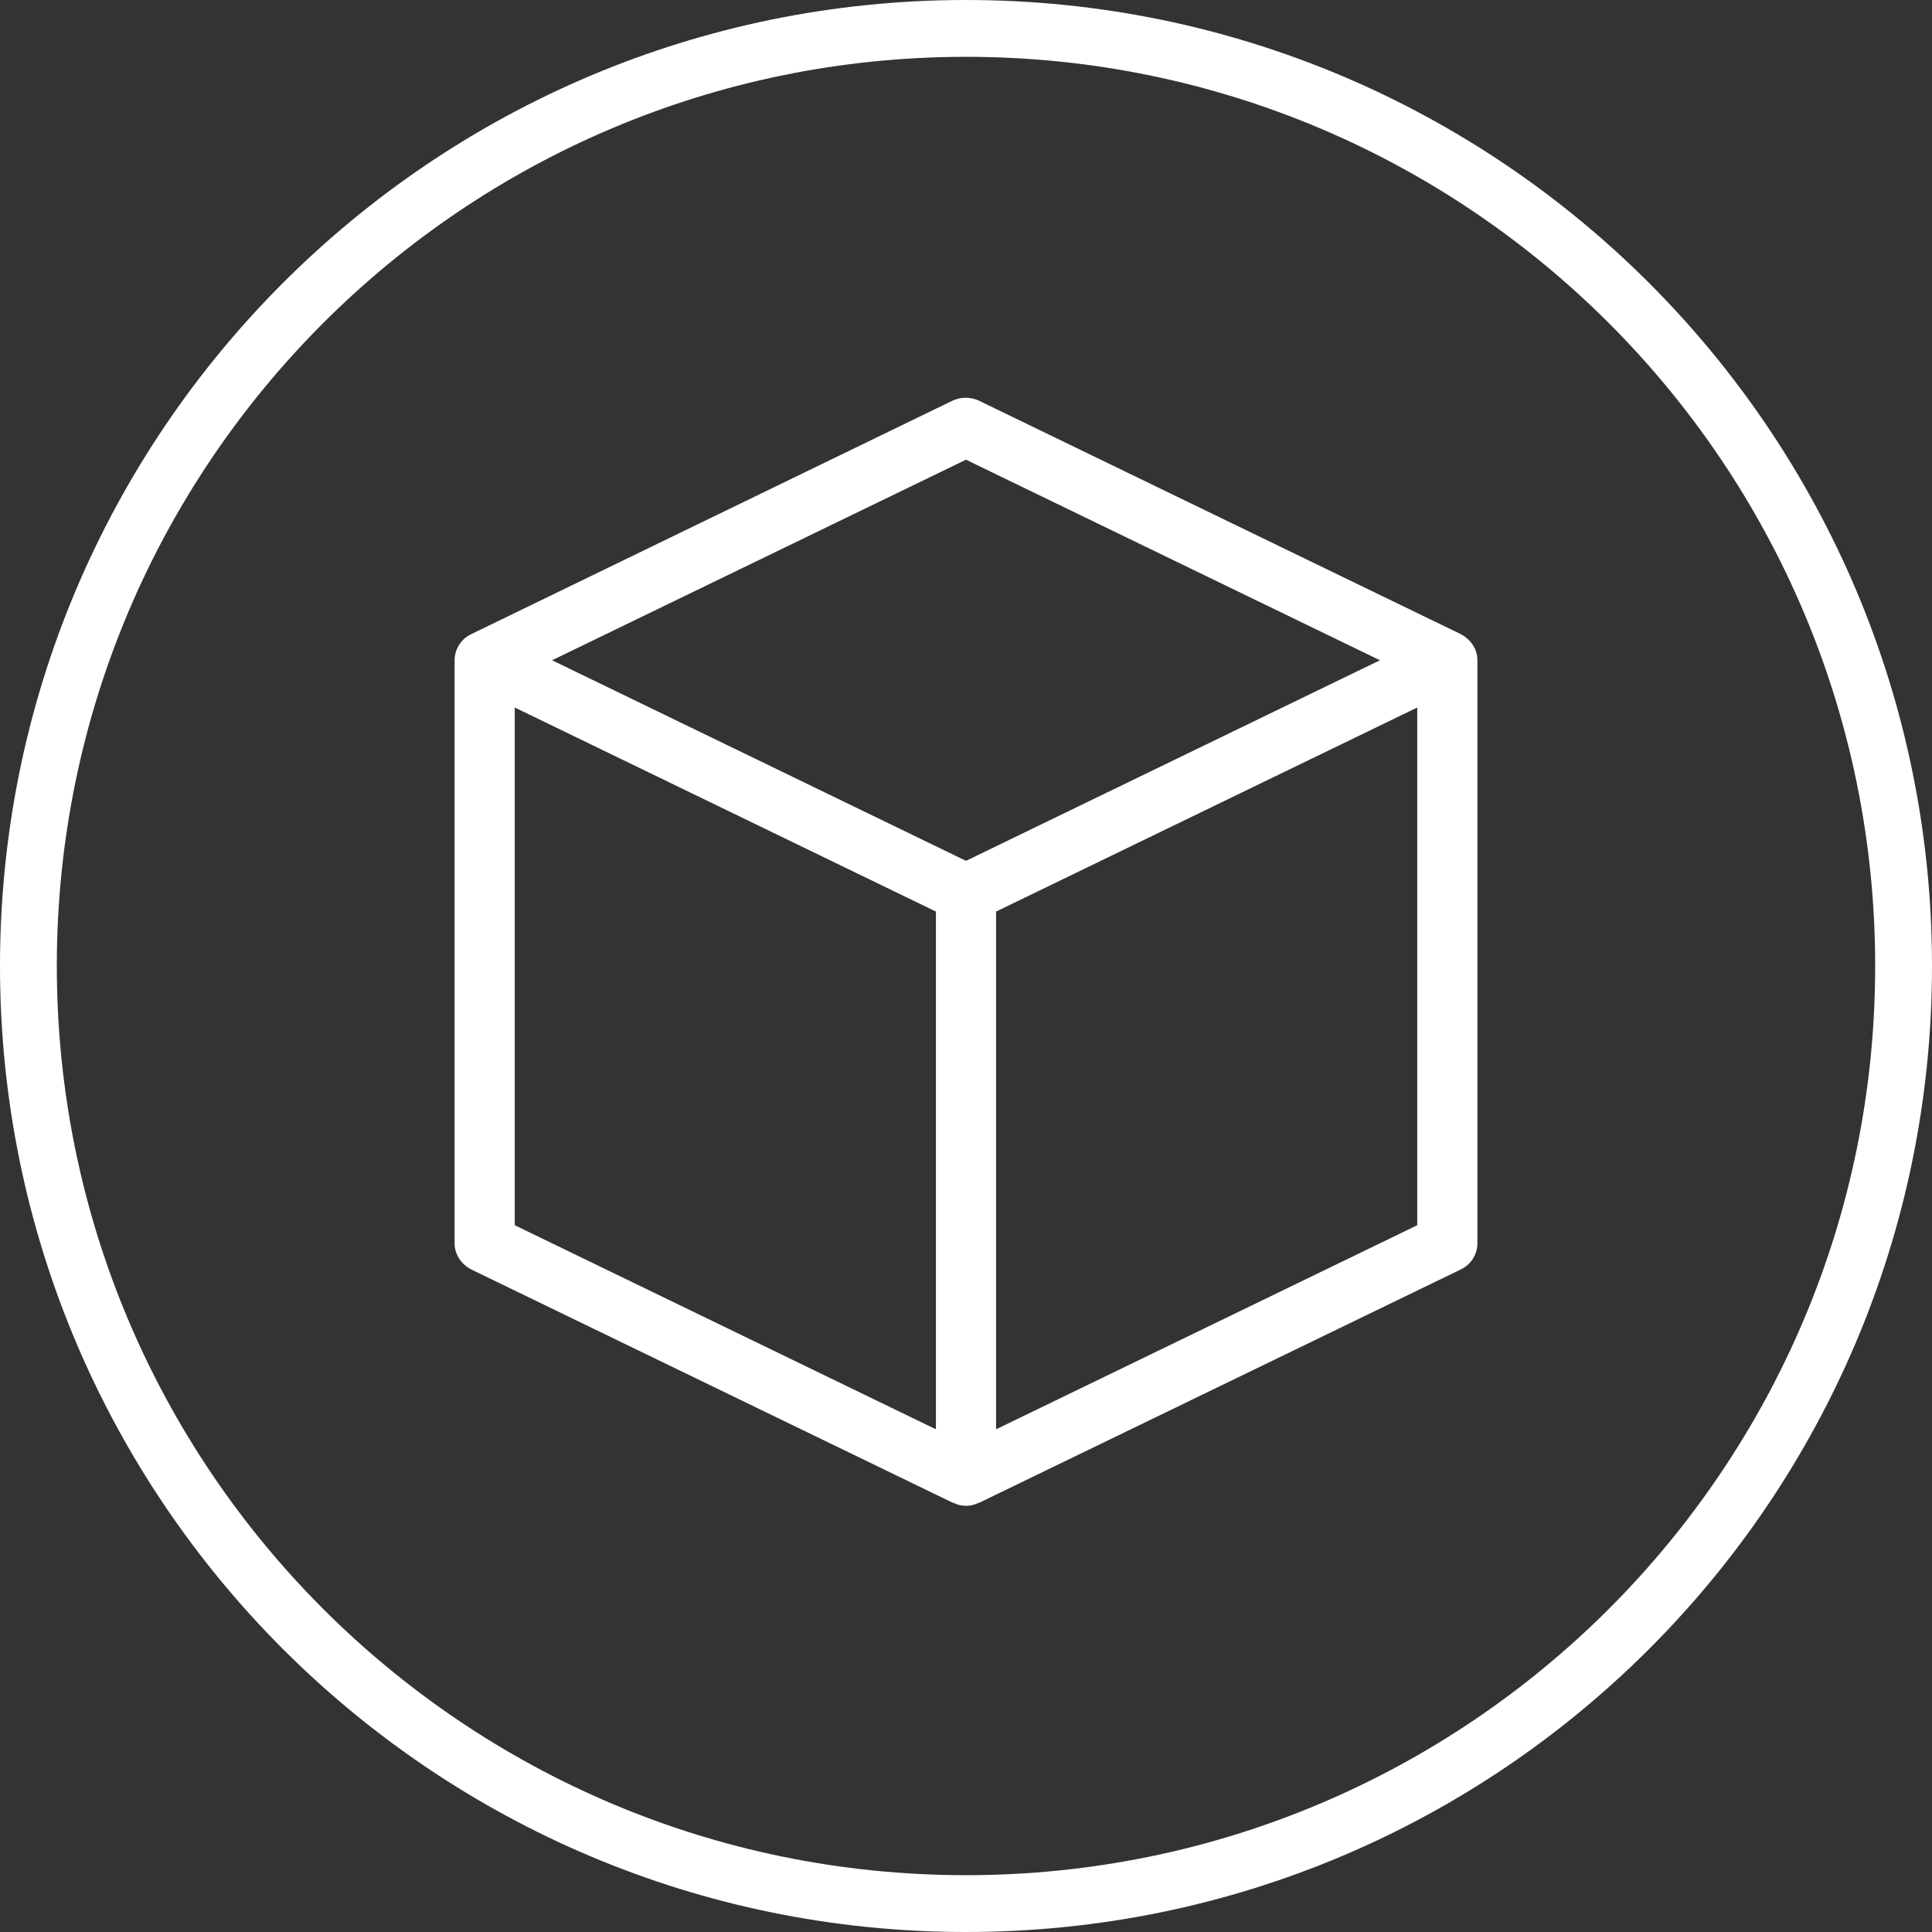 <?xml version="1.0" encoding="UTF-8"?>
<svg xmlns="http://www.w3.org/2000/svg" width="68" height="68" viewBox="0 0 68 68" fill="none">
  <rect x="0" y="0" width="68" height="68" fill="#333333" stroke="none"/>
  <path d="M34 67C52.225 67 67 52.225 67 34C67 15.775 52.225 1 34 1C15.775 1 1 15.775 1 34C1 52.225 15.775 67 34 67Z" stroke="white" stroke-width="2"></path>
  <path d="M52 43.761V23.239C52 22.85 51.767 22.501 51.407 22.316L34.466 14.108C34.169 13.964 33.809 13.964 33.513 14.108L16.593 22.316C16.233 22.48 16 22.85 16 23.239V43.761C16 44.15 16.233 44.499 16.593 44.684L33.534 52.892H33.555C33.831 53.036 34.169 53.036 34.445 52.892H34.466L51.407 44.684C51.767 44.52 52 44.15 52 43.761ZM32.941 50.307L18.118 43.124V24.902L32.941 32.084V50.307ZM34 30.299L19.431 23.239L34 16.18L48.569 23.239L34 30.299ZM49.882 43.124L35.059 50.307V32.084L49.882 24.902V43.124Z" fill="white"></path>
</svg>
